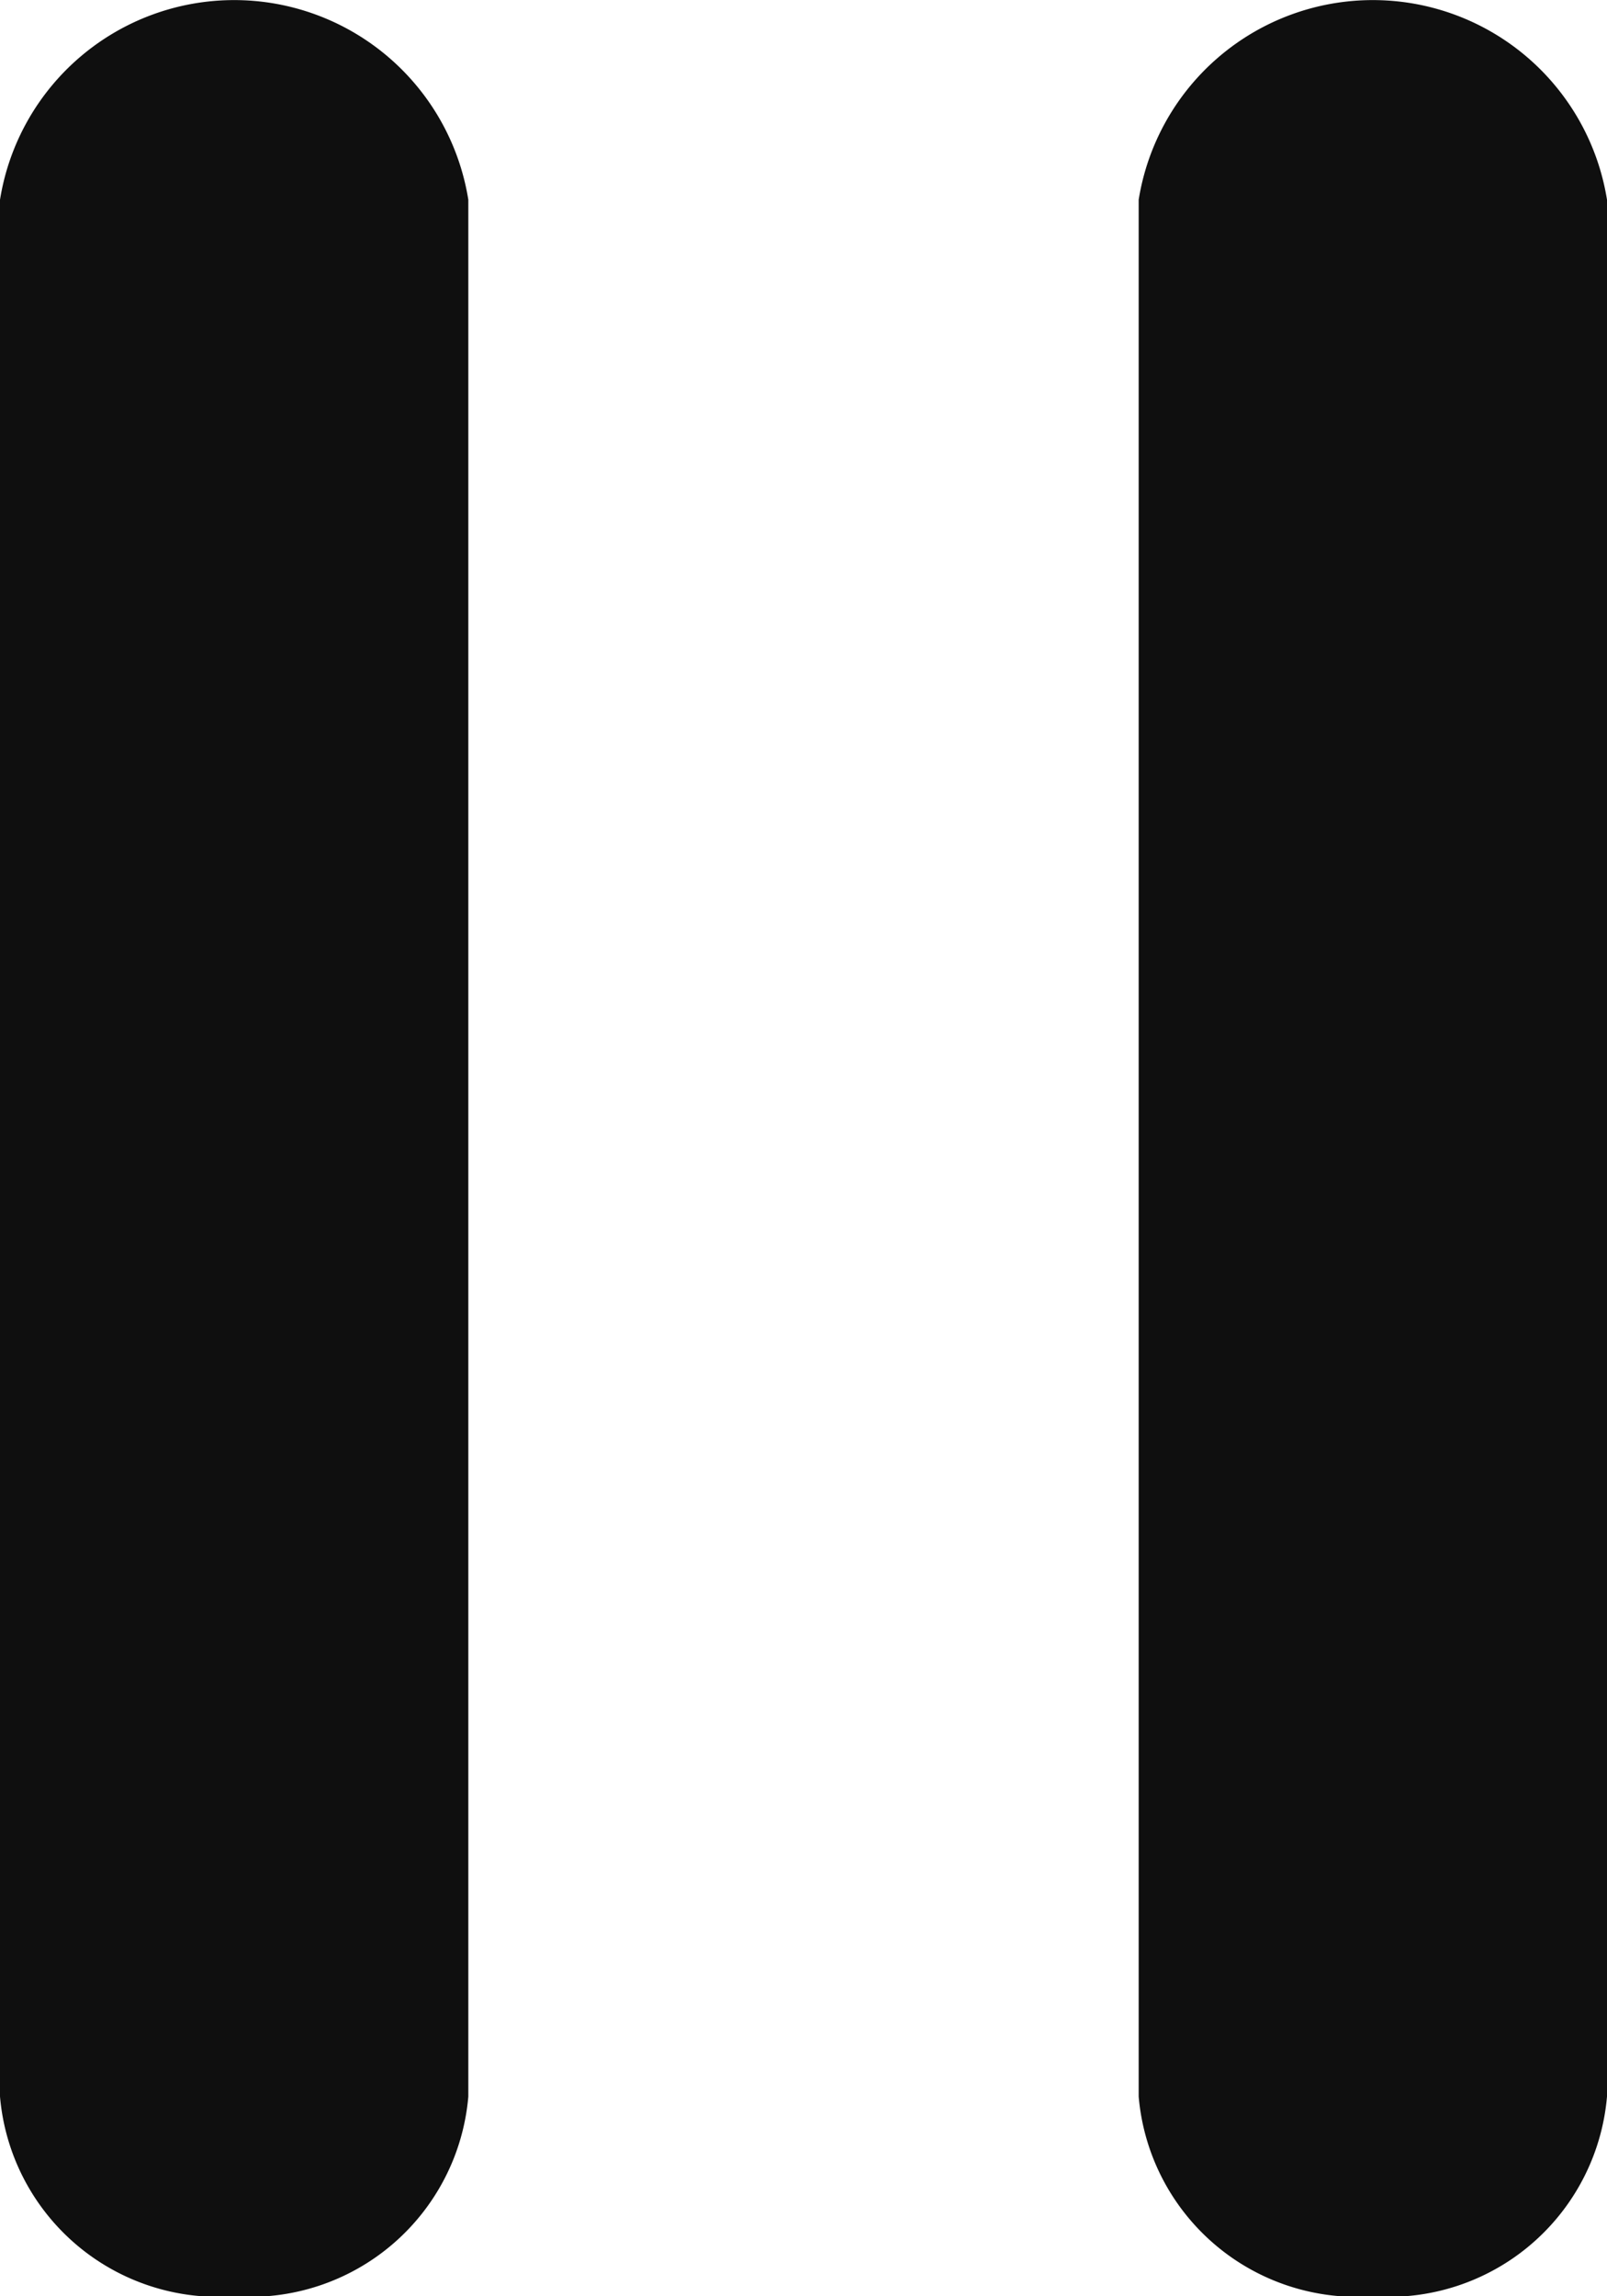 <?xml version="1.0" encoding="UTF-8"?>
<svg xmlns="http://www.w3.org/2000/svg" width="7" height="10" viewBox="0 0 7 10">
  <path d="M17.02,10A.954.954,0,0,1,16,9.13V.87a1.033,1.033,0,0,1,2.04,0V9.13a.954.954,0,0,1-1.02.87" transform="translate(-16 0)" fill="#0f0f0f"></path>
  <path d="M17.02,10A.954.954,0,0,1,16,9.13V.87a1.033,1.033,0,0,1,2.04,0V9.13a.954.954,0,0,1-1.02.87" transform="translate(-11.04 0)" fill="#0f0f0f"></path>
</svg>
